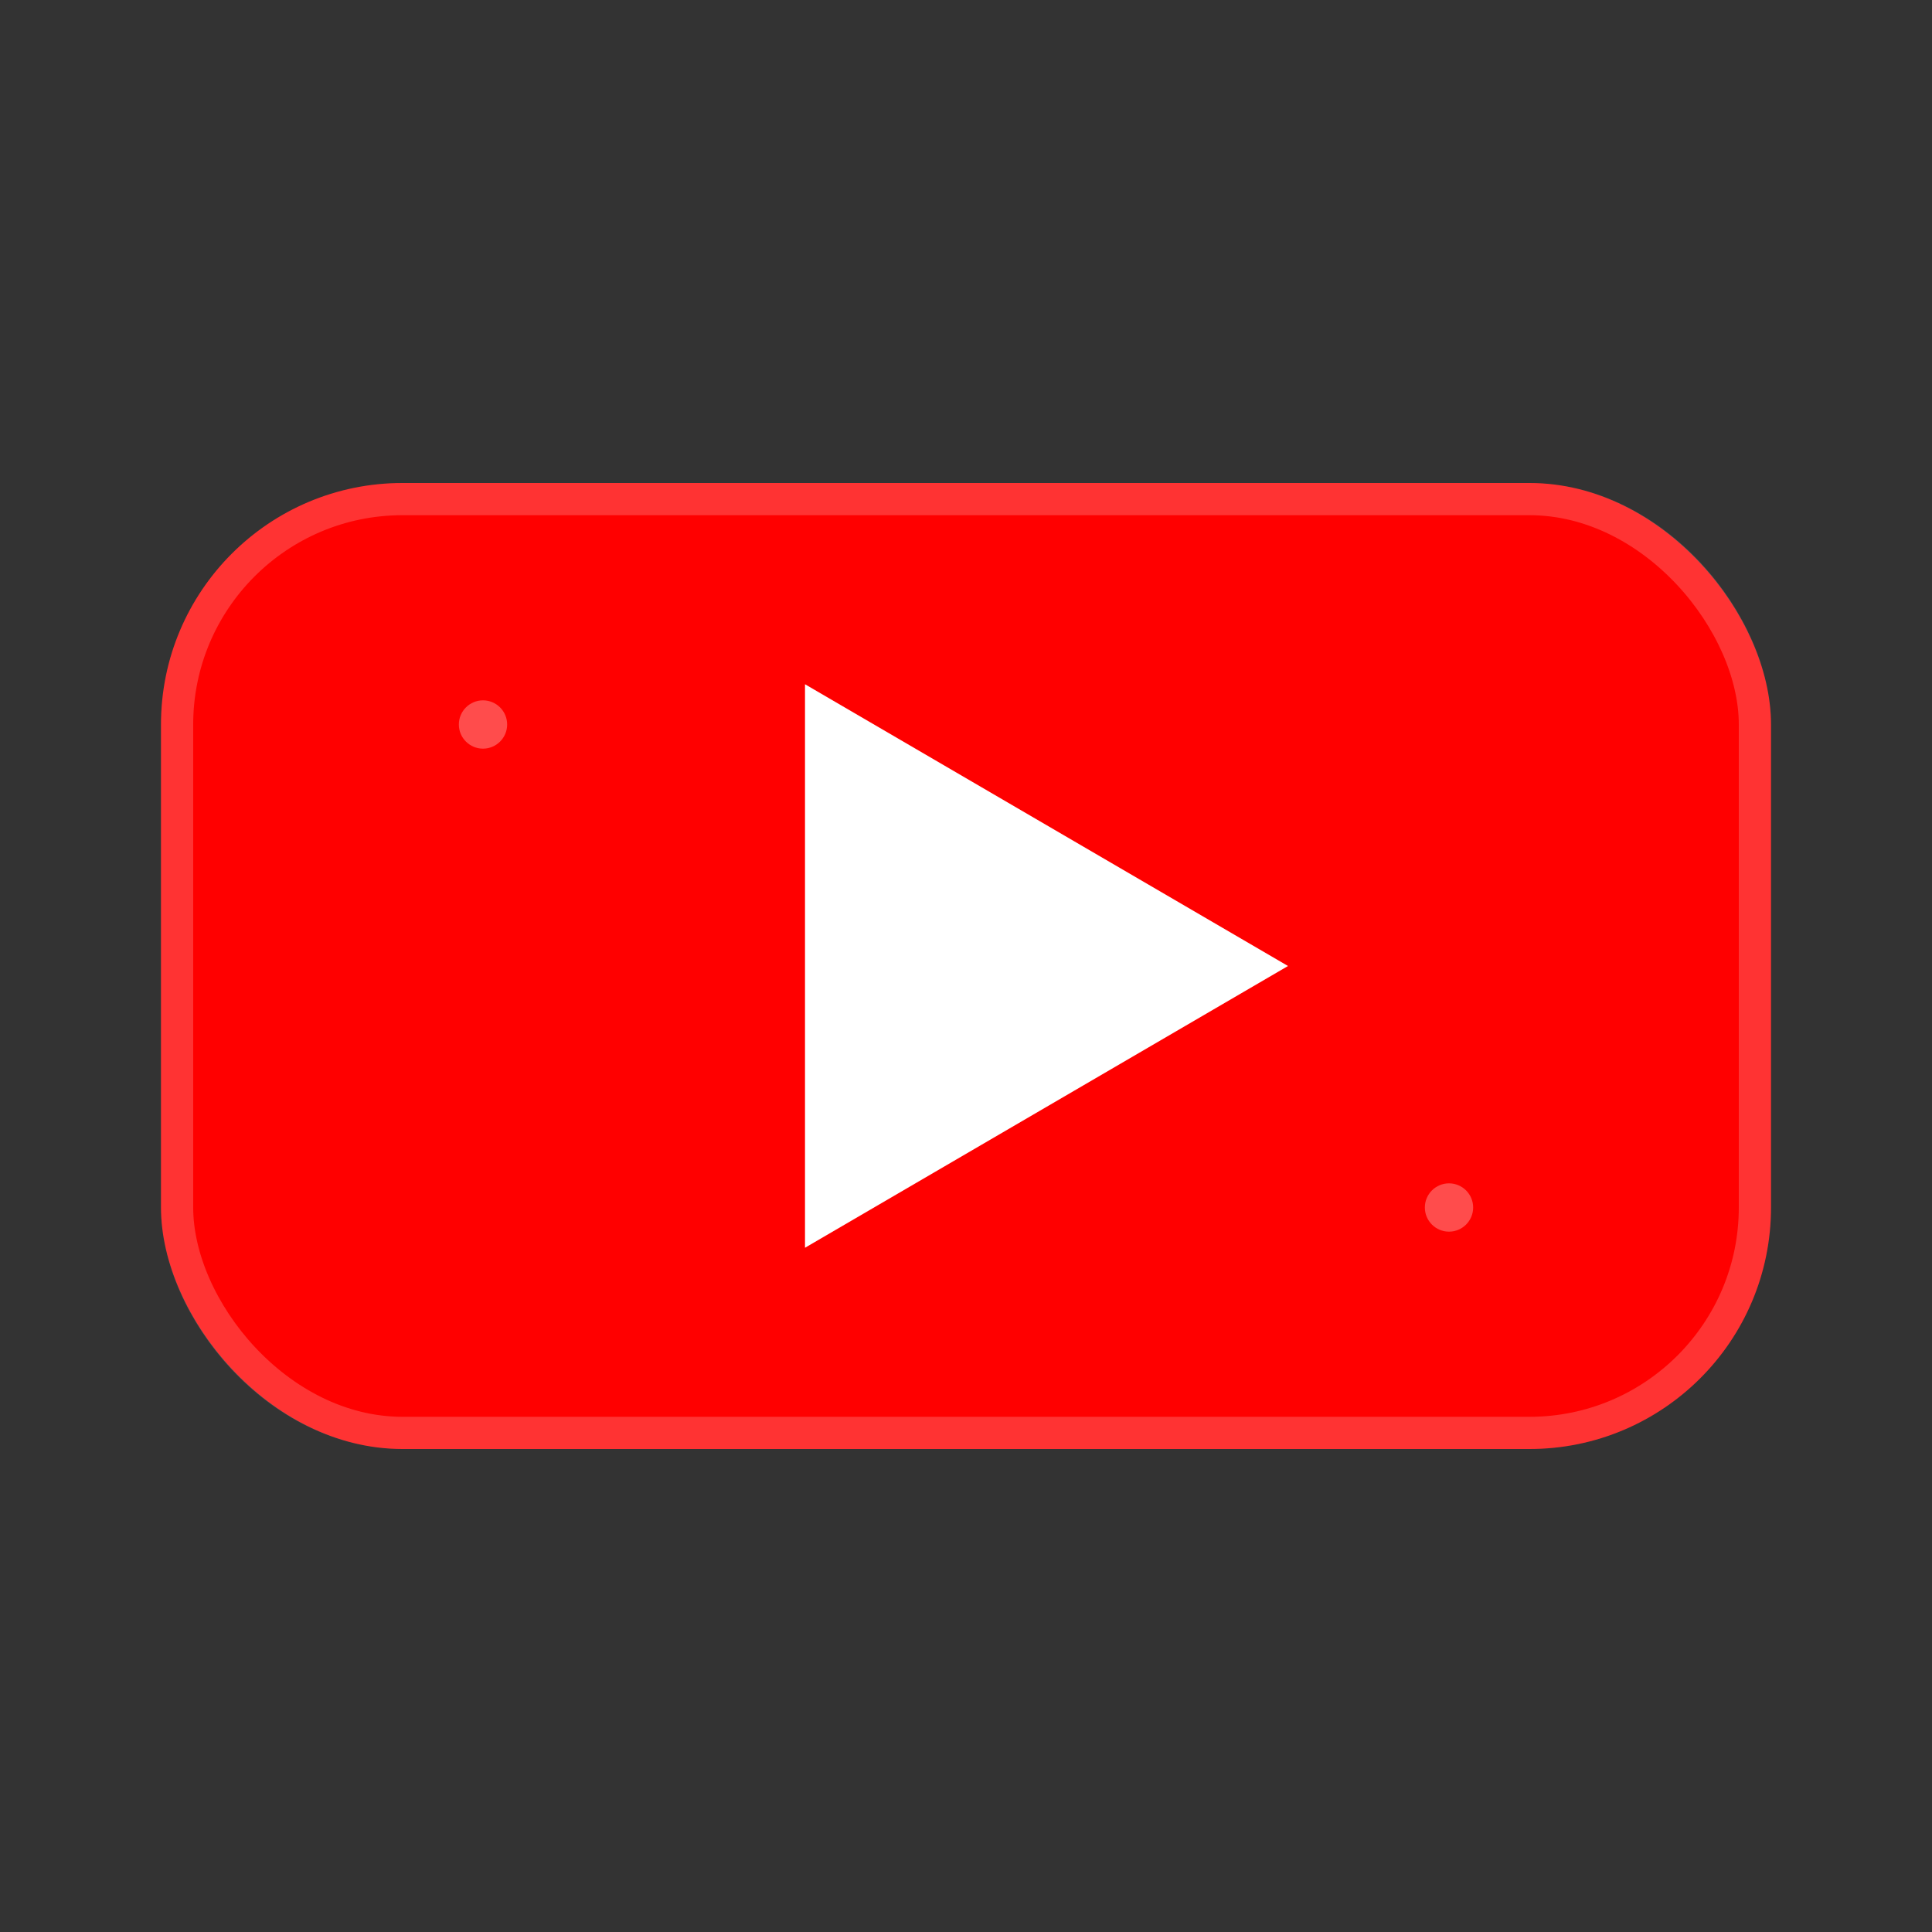<svg width="24" height="24" viewBox="0 0 24 24" fill="none" xmlns="http://www.w3.org/2000/svg">
  <rect x="0" y="0" width="24" height="24" fill="#333333" stroke="none"/>
  <!-- YouTube background -->
  <rect x="2" y="6" width="20" height="12" rx="3" fill="#FF0000"/>
  
  <!-- Play button triangle -->
  <path d="M10 8.5L16 12L10 15.5V8.5Z" fill="white"/>
  
  <!-- YouTube subtle styling -->
  <rect x="2.2" y="6.2" width="19.6" height="11.6" rx="2.8" fill="none" stroke="rgba(255,255,255,0.2)" stroke-width="0.4"/>
  
  <!-- Decorative elements -->
  <circle cx="6" cy="9" r="0.3" fill="rgba(255,255,255,0.3)"/>
  <circle cx="18" cy="15" r="0.3" fill="rgba(255,255,255,0.3)"/>
</svg>
